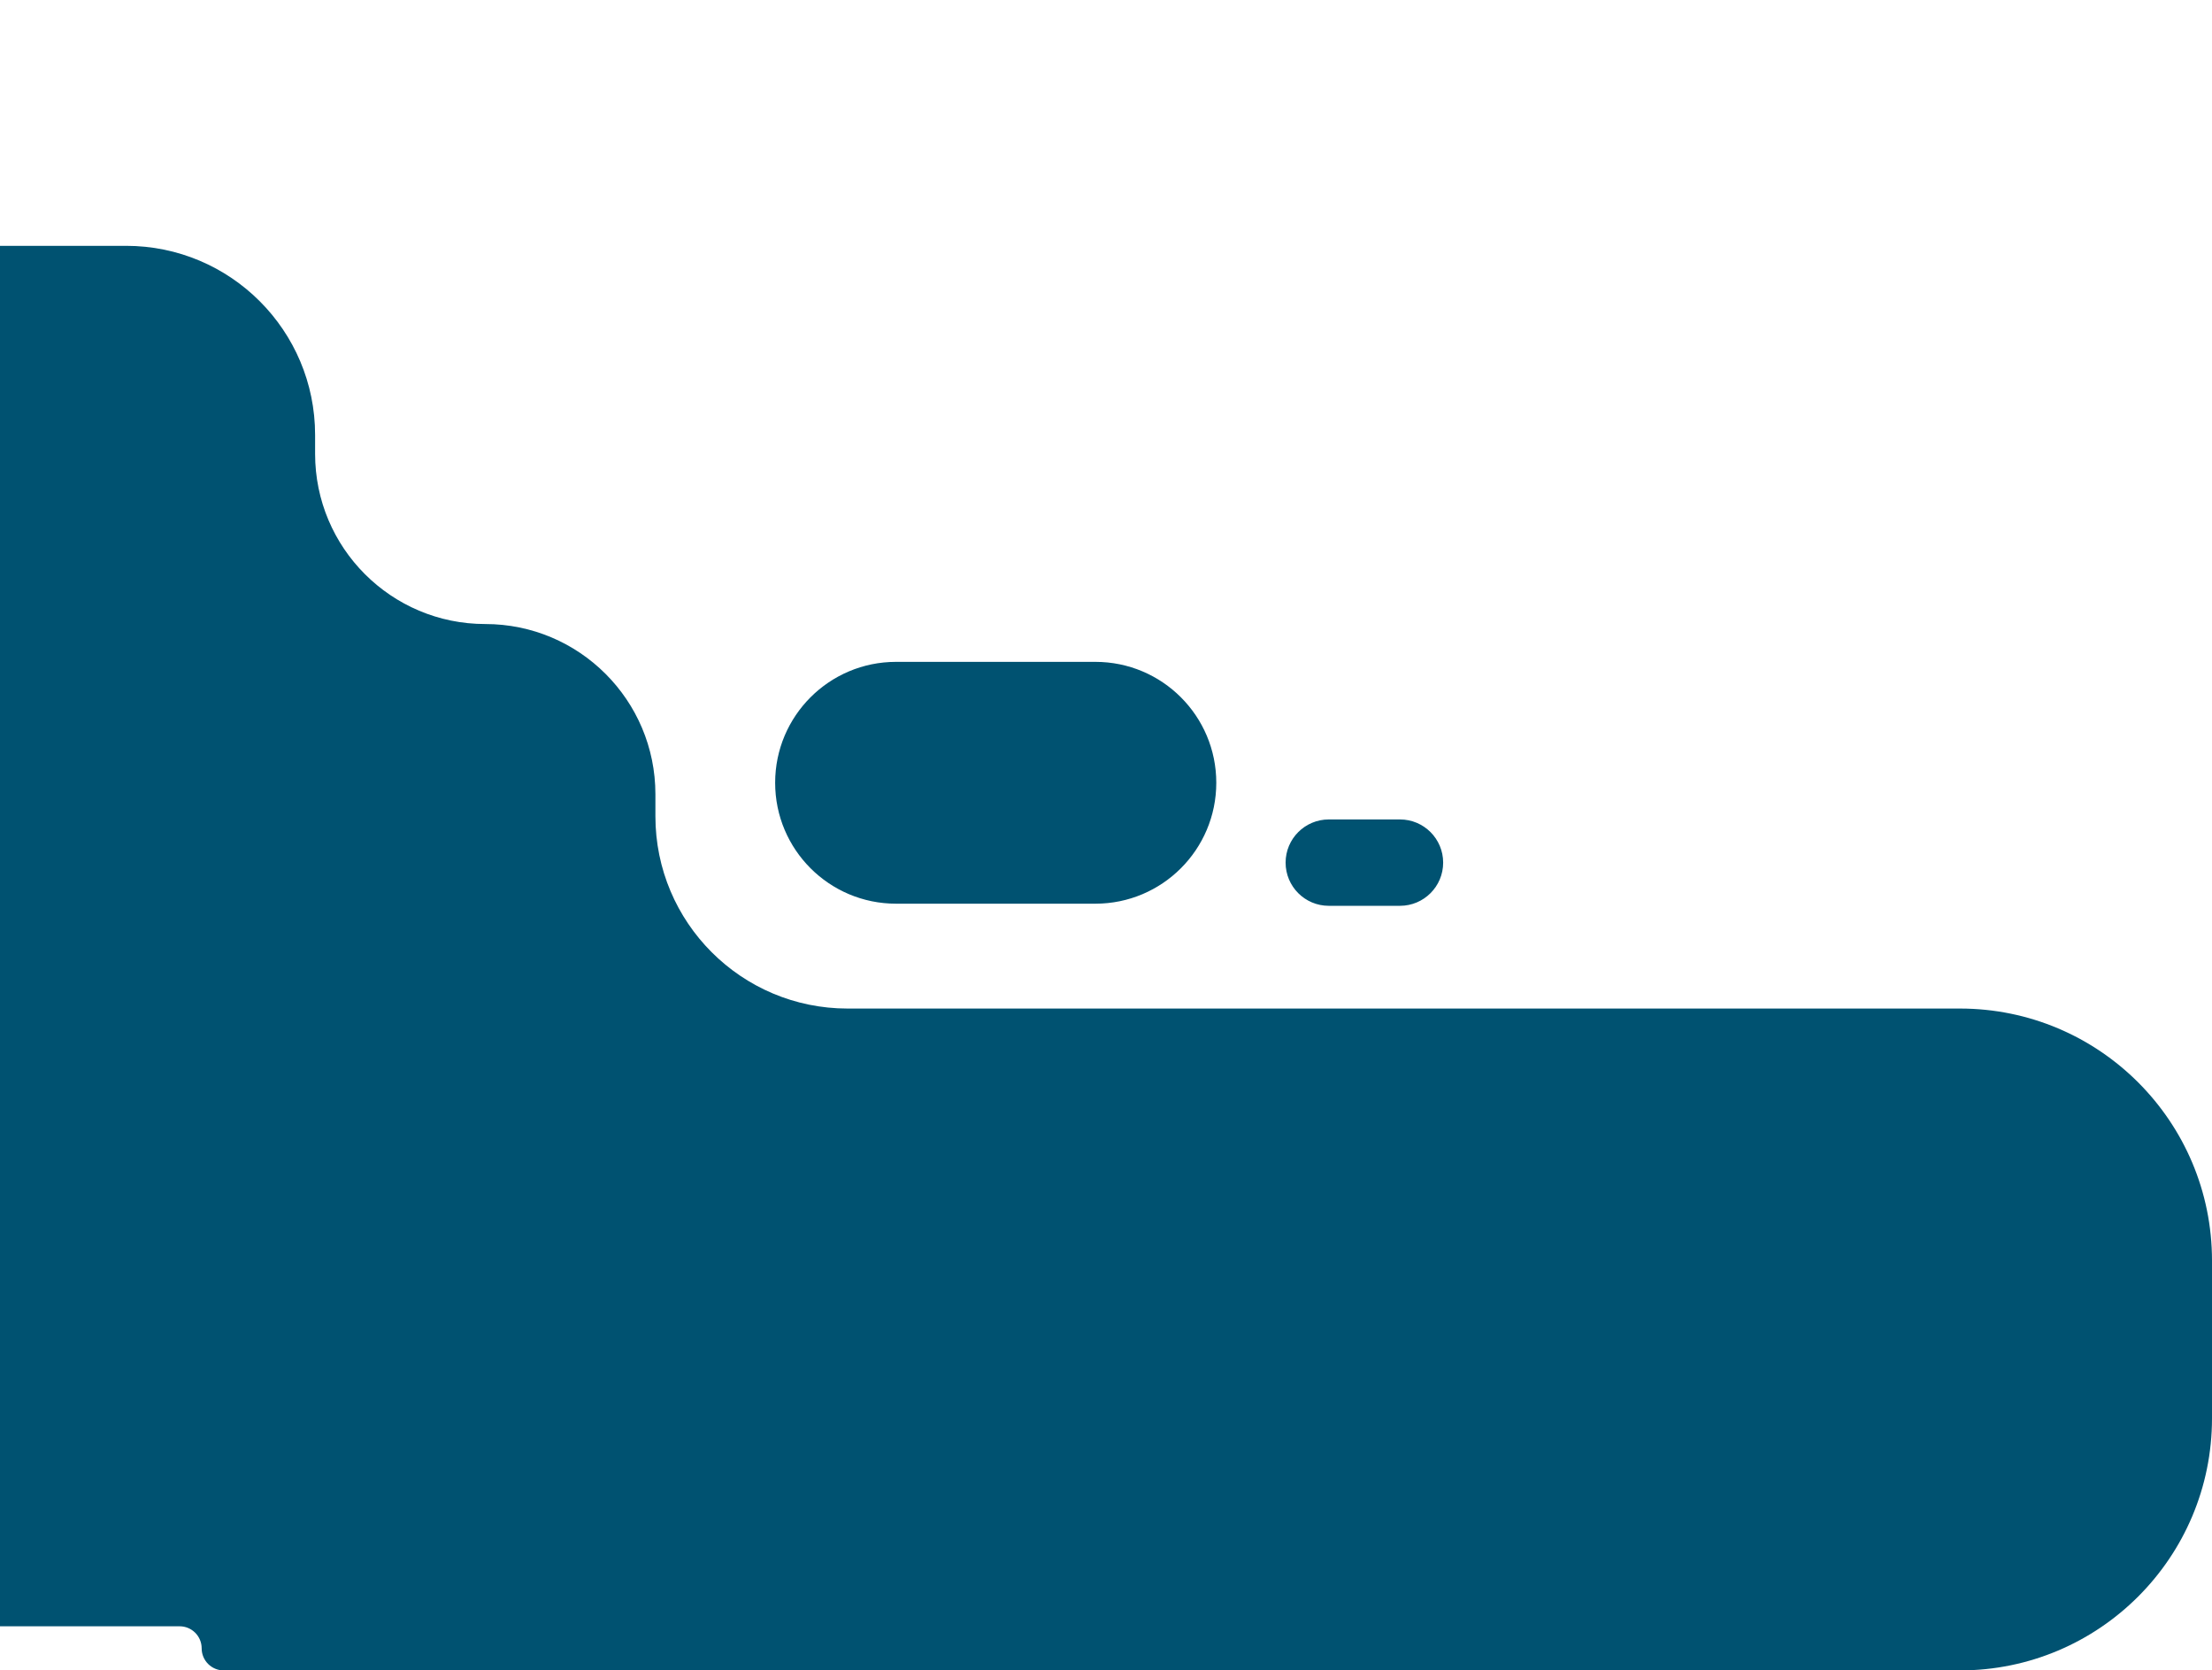 <svg width="351" height="265" viewBox="0 0 351 265" fill="none" xmlns="http://www.w3.org/2000/svg">
<path fill-rule="evenodd" clip-rule="evenodd" d="M-75.836 19.5C-75.836 8.73 -84.566 -0 -95.336 -0H-172C-194.091 -0 -212 17.908 -212 39.999V186C-212 208.091 -194.091 226 -172 226H-124C-115.163 226 -108 233.163 -108 242C-108 250.836 -100.837 258 -92 258H28.5C30.433 258 32 259.567 32 261.5C32 263.432 33.567 265 35.5 265H311C333.091 265 351 247.091 351 225V200C351 177.908 333.091 160 311 160H134.5C117.655 160 104 146.344 104 129.5V126C104 111.088 91.912 98.999 77 98.999C62.088 98.999 50 86.911 50 71.999V68.999C50 52.431 36.569 38.999 20 38.999H-56.336C-67.105 38.999 -75.836 30.269 -75.836 19.5ZM123 124.182C123 113.588 131.588 105 142.183 105H173.817C184.412 105 193 113.588 193 124.182C193 134.776 184.412 143.365 173.817 143.365H142.183C131.588 143.365 123 134.776 123 124.182ZM210.851 130C207.067 130 204 133.067 204 136.85C204 140.634 207.067 143.701 210.851 143.701H222.149C225.933 143.701 229 140.634 229 136.85C229 133.067 225.933 130 222.149 130H210.851Z" fill="#005271"/>
</svg>

